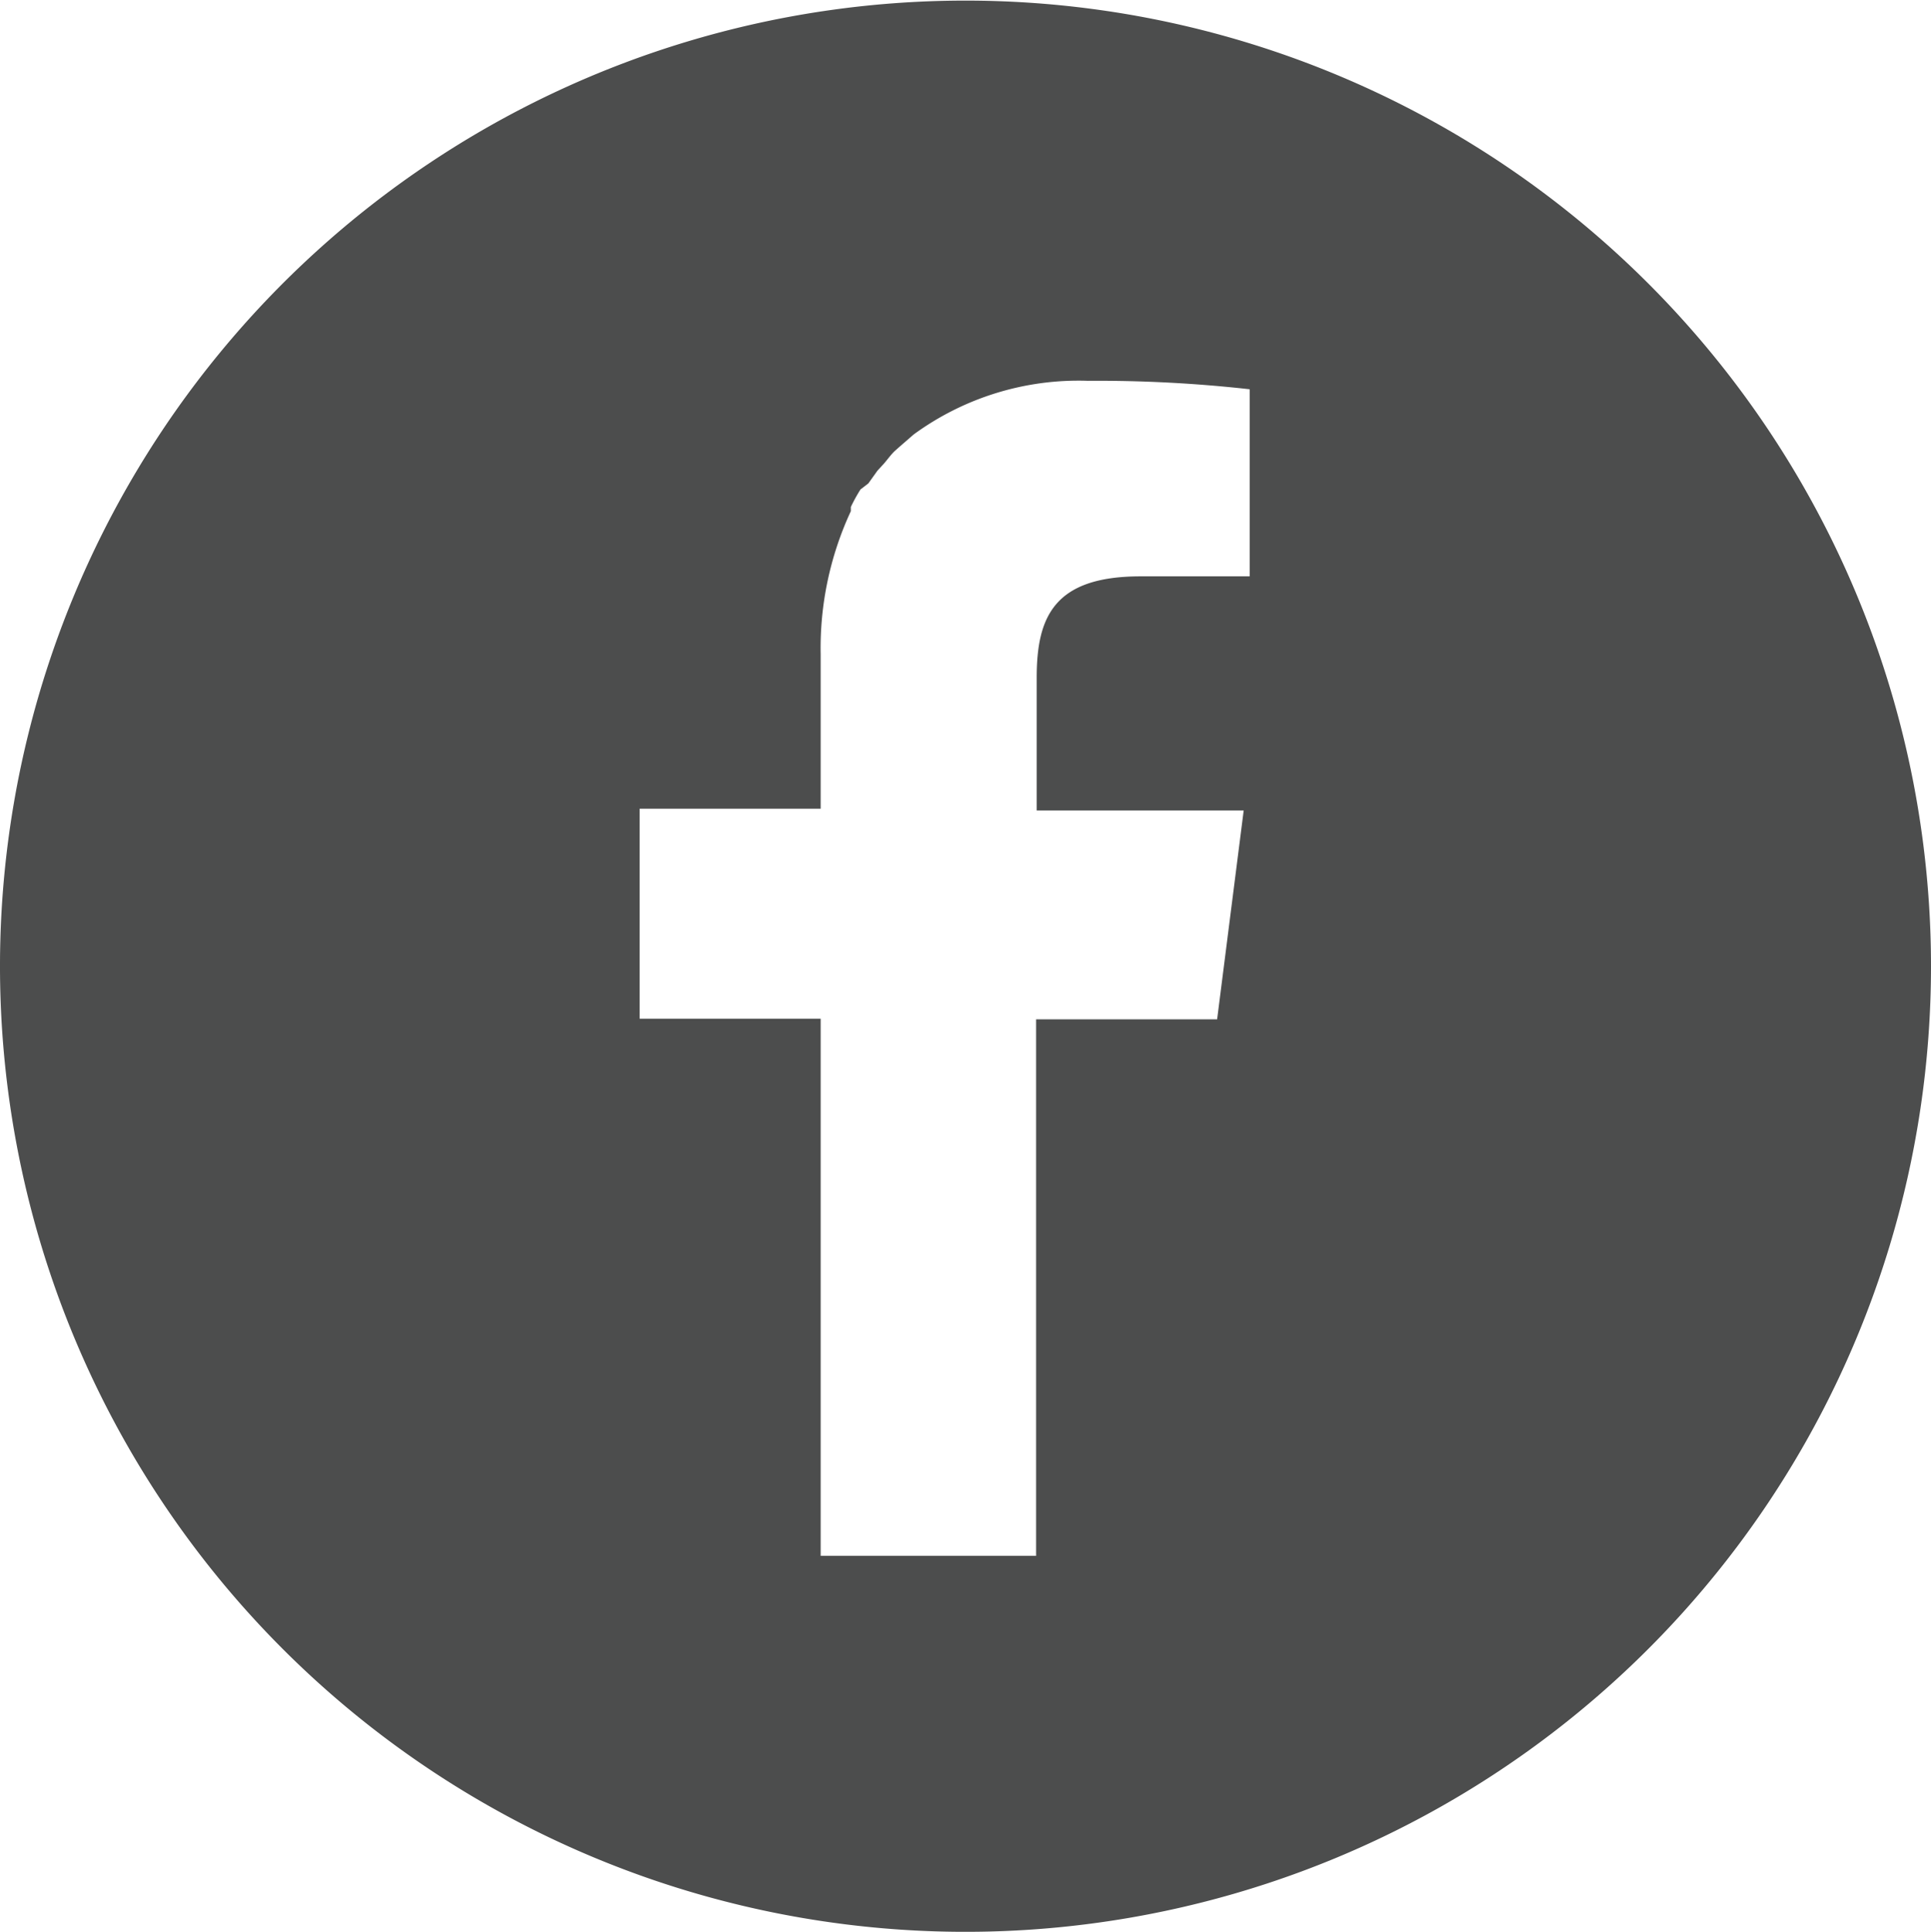 <svg xmlns="http://www.w3.org/2000/svg" viewBox="0 0 32 32.01"><defs><style>.a{fill:#4c4d4d;fill-rule:evenodd;}</style></defs><path class="a" d="M15-1A16,16,0,1,0,31,15,16,16,0,0,0,15-1ZM12.6,24.75V15.87h0v0h-3V12.39h3V9.83a5.38,5.38,0,0,1,.5-2.37l0-.07a2.69,2.69,0,0,1,.16-.29L13.39,7l.15-.21.11-.12c.06-.07.11-.14.17-.2l.09-.08.23-.2,0,0a4.63,4.63,0,0,1,2.89-.89,22.62,22.62,0,0,1,2.68.14v3.1H17.9c-1.44,0-1.72.68-1.72,1.68v2.2h3.43l-.44,3.46h-3v8.89H12.6Z" transform="translate(1 1.01)"/></svg>